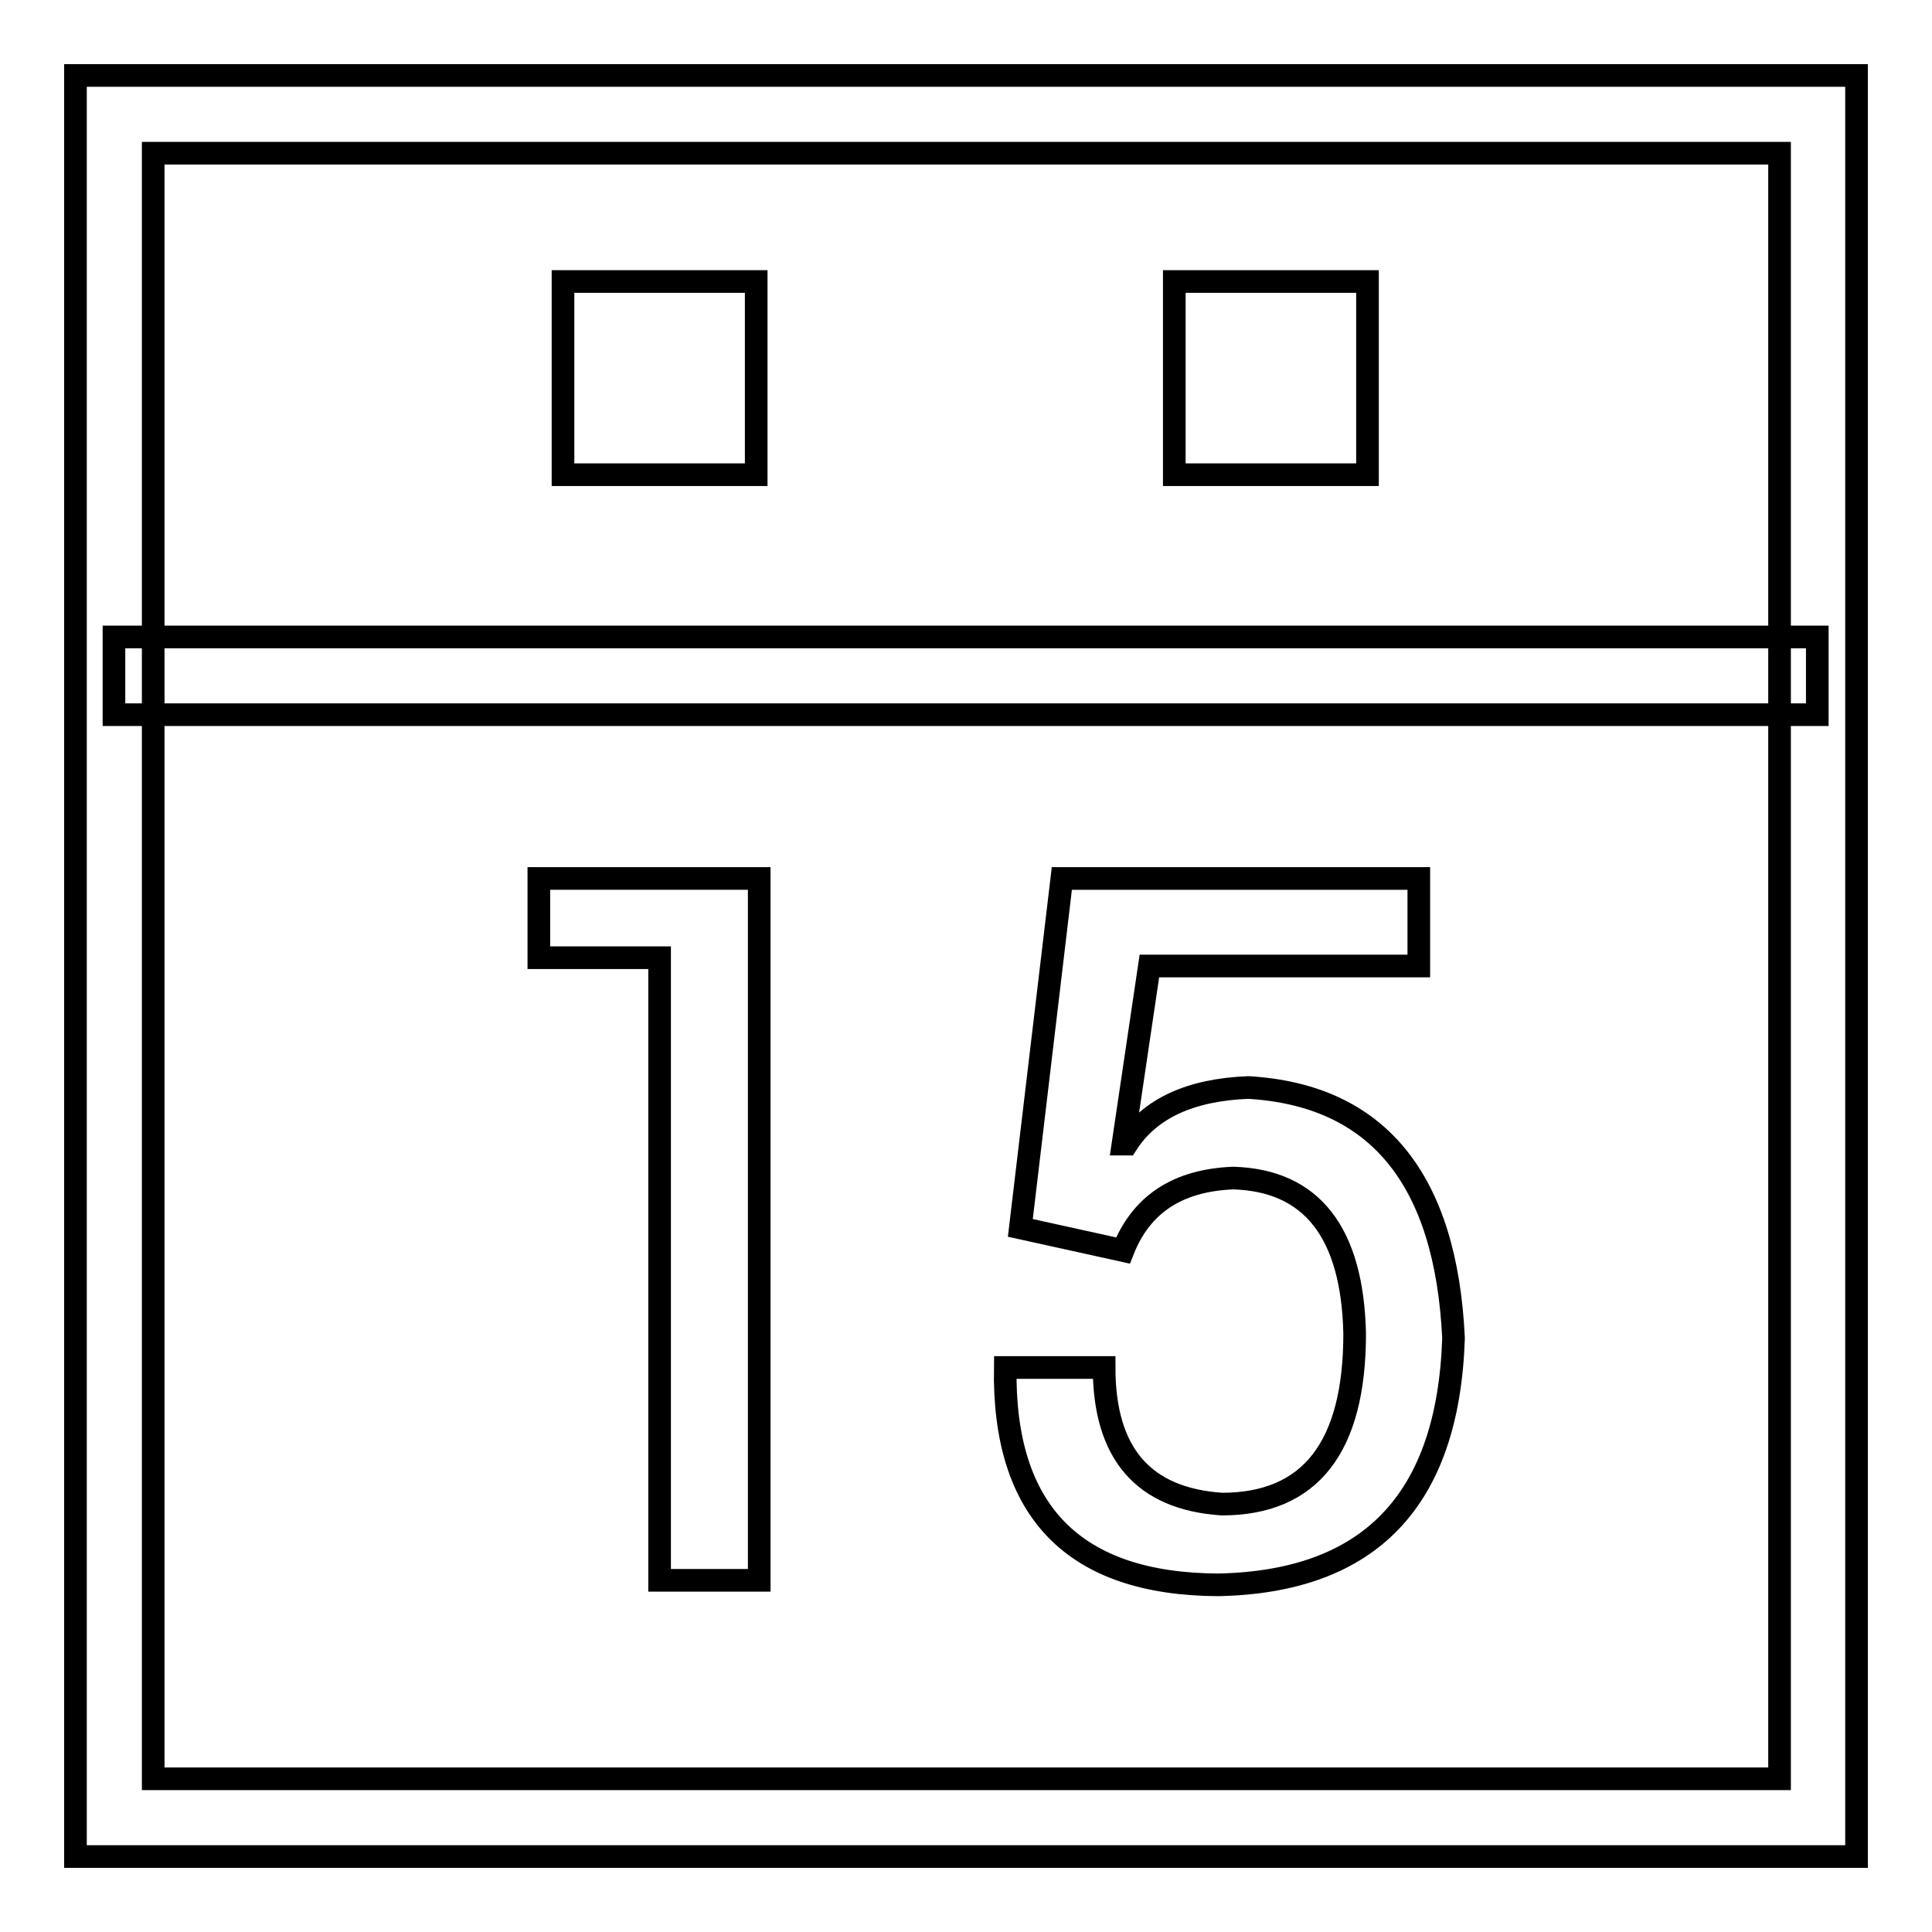 <?xml version="1.0" encoding="utf-8"?>
<!-- Svg Vector Icons : http://www.onlinewebfonts.com/icon -->
<!DOCTYPE svg PUBLIC "-//W3C//DTD SVG 1.1//EN" "http://www.w3.org/Graphics/SVG/1.1/DTD/svg11.dtd">
<svg version="1.1" xmlns="http://www.w3.org/2000/svg" xmlns:xlink="http://www.w3.org/1999/xlink" x="0px" y="0px" viewBox="0 0 256 256" enable-background="new 0 0 256 256" xml:space="preserve">
<g><g><path stroke-width="3" fill-opacity="0" stroke="#000000"  d="M246,246H10V10h236V246z M20.3,235.7h215.5V20.3H20.3V235.7z"/><path stroke-width="3" fill-opacity="0" stroke="#000000"  d="M15.1,84.4h225.7v10.3H15.1V84.4L15.1,84.4z"/><path stroke-width="3" fill-opacity="0" stroke="#000000"  d="M74.6,37.3h25.6v25.6H74.6V37.3z"/><path stroke-width="3" fill-opacity="0" stroke="#000000"  d="M155.6,37.3h25.6v25.6h-25.6V37.3z"/><path stroke-width="3" fill-opacity="0" stroke="#000000"  d="M71.4,116.4h29.2v93H87.4v-82.5H71.4V116.4z"/><path stroke-width="3" fill-opacity="0" stroke="#000000"  d="M133.2,181.2h13.1c0,11.4,5.2,17.4,15.6,18.1c11.7,0,17.6-7.5,17.6-22.6c-0.3-13.4-5.7-20.3-16.1-20.6c-7.4,0.3-12.2,3.5-14.6,9.6l-13.6-3l5.5-46.3H188V128h-35.7l-3.5,23.6h0.5c3-4.7,8.4-7.2,16.1-7.5c17.1,1,26.2,12.1,27.2,33.2c-0.7,21.5-11.1,32.3-31.2,32.7C142.3,209.9,132.9,200.3,133.2,181.2z"/></g></g>
</svg>